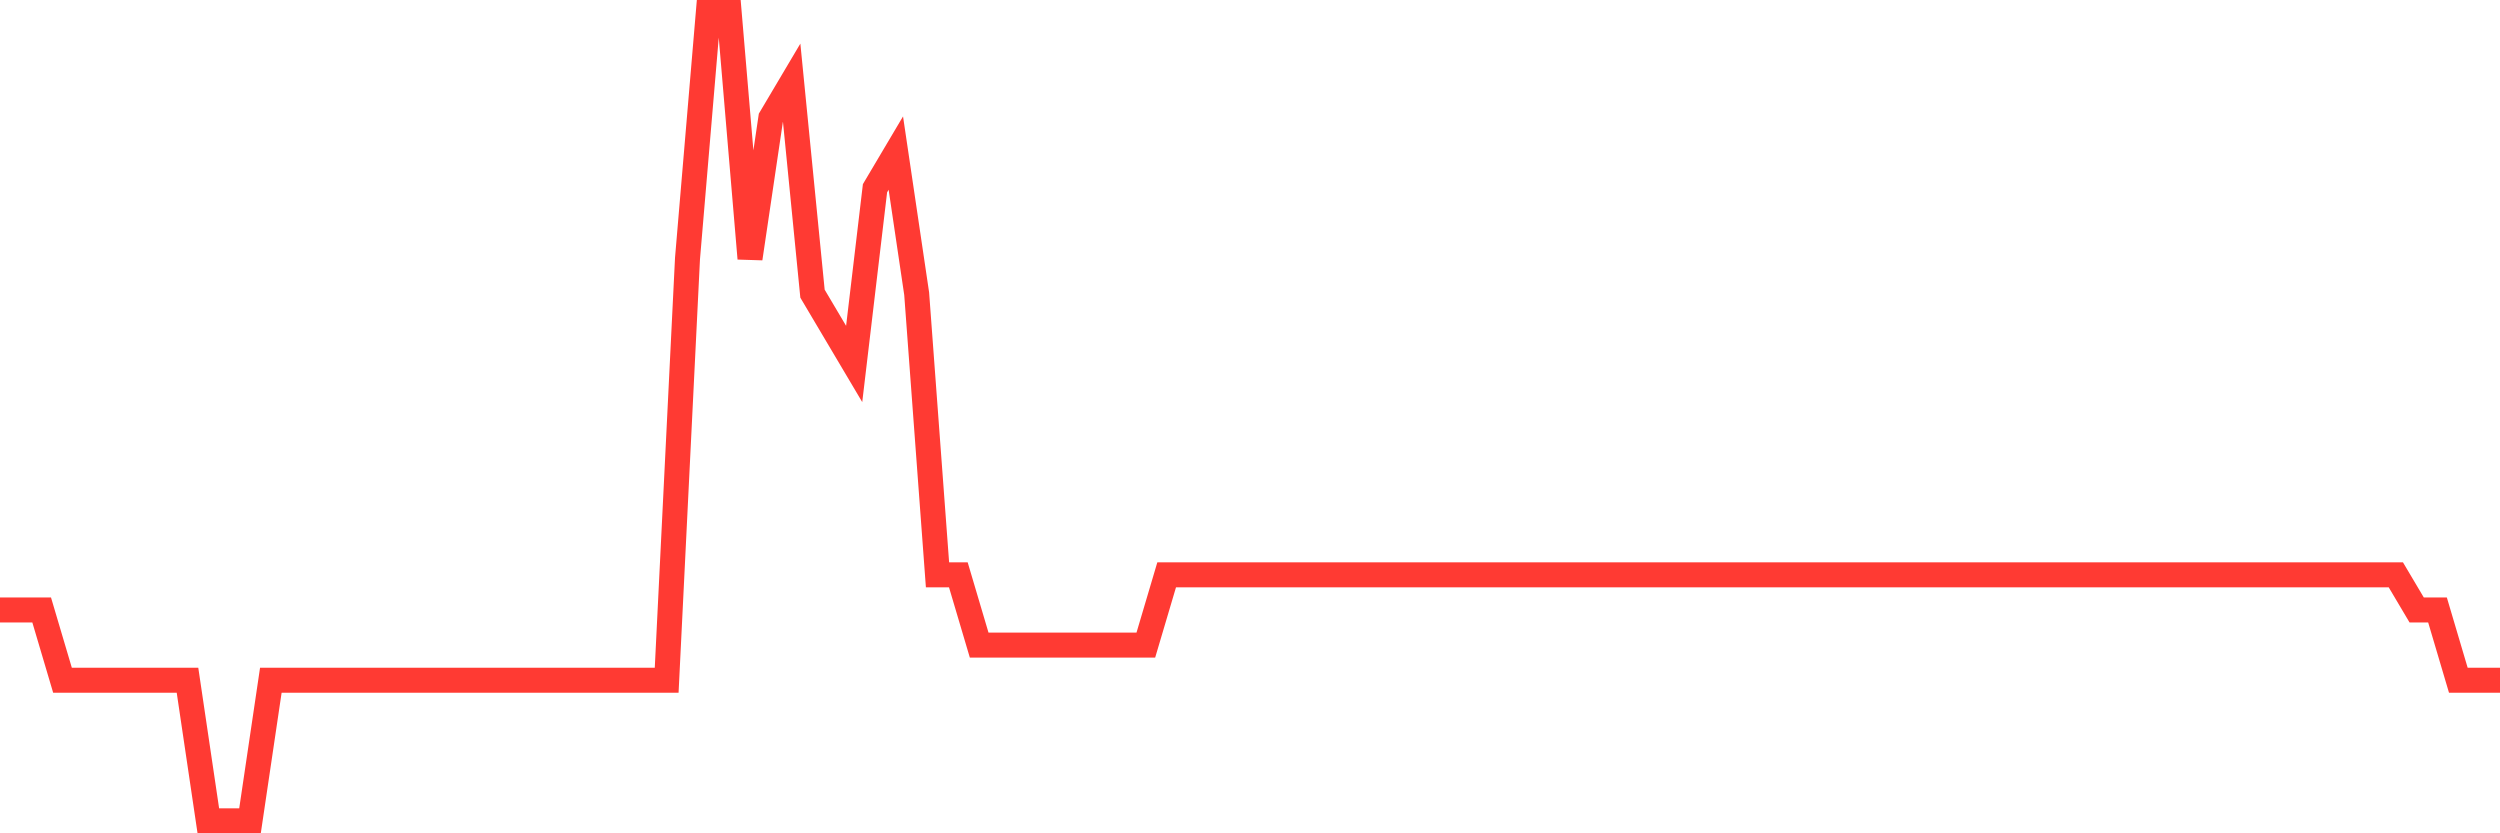 <svg
  xmlns="http://www.w3.org/2000/svg"
  xmlns:xlink="http://www.w3.org/1999/xlink"
  width="120"
  height="40"
  viewBox="0 0 120 40"
  preserveAspectRatio="none"
>
  <polyline
    points="0,29.278 1,29.278 2,29.278 3,32.652 4,32.652 5,32.652 6,32.652 7,32.652 8,32.652 9,32.652 10,39.4 11,39.4 12,39.4 13,32.652 14,32.652 15,32.652 16,32.652 17,32.652 18,32.652 19,32.652 20,32.652 21,32.652 22,32.652 23,32.652 24,32.652 25,32.652 26,32.652 27,32.652 28,32.652 29,32.652 30,32.652 31,32.652 32,32.652 33,12.409 34,0.6 35,0.6 36,12.409 37,5.661 38,3.974 39,14.096 40,15.783 41,17.47 42,9.035 43,7.348 44,14.096 45,27.591 46,27.591 47,30.965 48,30.965 49,30.965 50,30.965 51,30.965 52,30.965 53,30.965 54,30.965 55,30.965 56,27.591 57,27.591 58,27.591 59,27.591 60,27.591 61,27.591 62,27.591 63,27.591 64,27.591 65,27.591 66,27.591 67,27.591 68,27.591 69,27.591 70,27.591 71,27.591 72,27.591 73,27.591 74,27.591 75,27.591 76,27.591 77,27.591 78,27.591 79,27.591 80,27.591 81,27.591 82,27.591 83,27.591 84,27.591 85,27.591 86,27.591 87,27.591 88,27.591 89,27.591 90,27.591 91,27.591 92,27.591 93,27.591 94,27.591 95,27.591 96,27.591 97,27.591 98,27.591 99,27.591 100,27.591 101,27.591 102,27.591 103,27.591 104,27.591 105,27.591 106,27.591 107,27.591 108,27.591 109,27.591 110,27.591 111,27.591 112,27.591 113,27.591 114,27.591 115,27.591 116,29.278 117,29.278 118,32.652 119,32.652 120,32.652"
    fill="none"
    stroke="#ff3a33"
    stroke-width="1.2"
  >
  </polyline>
</svg>